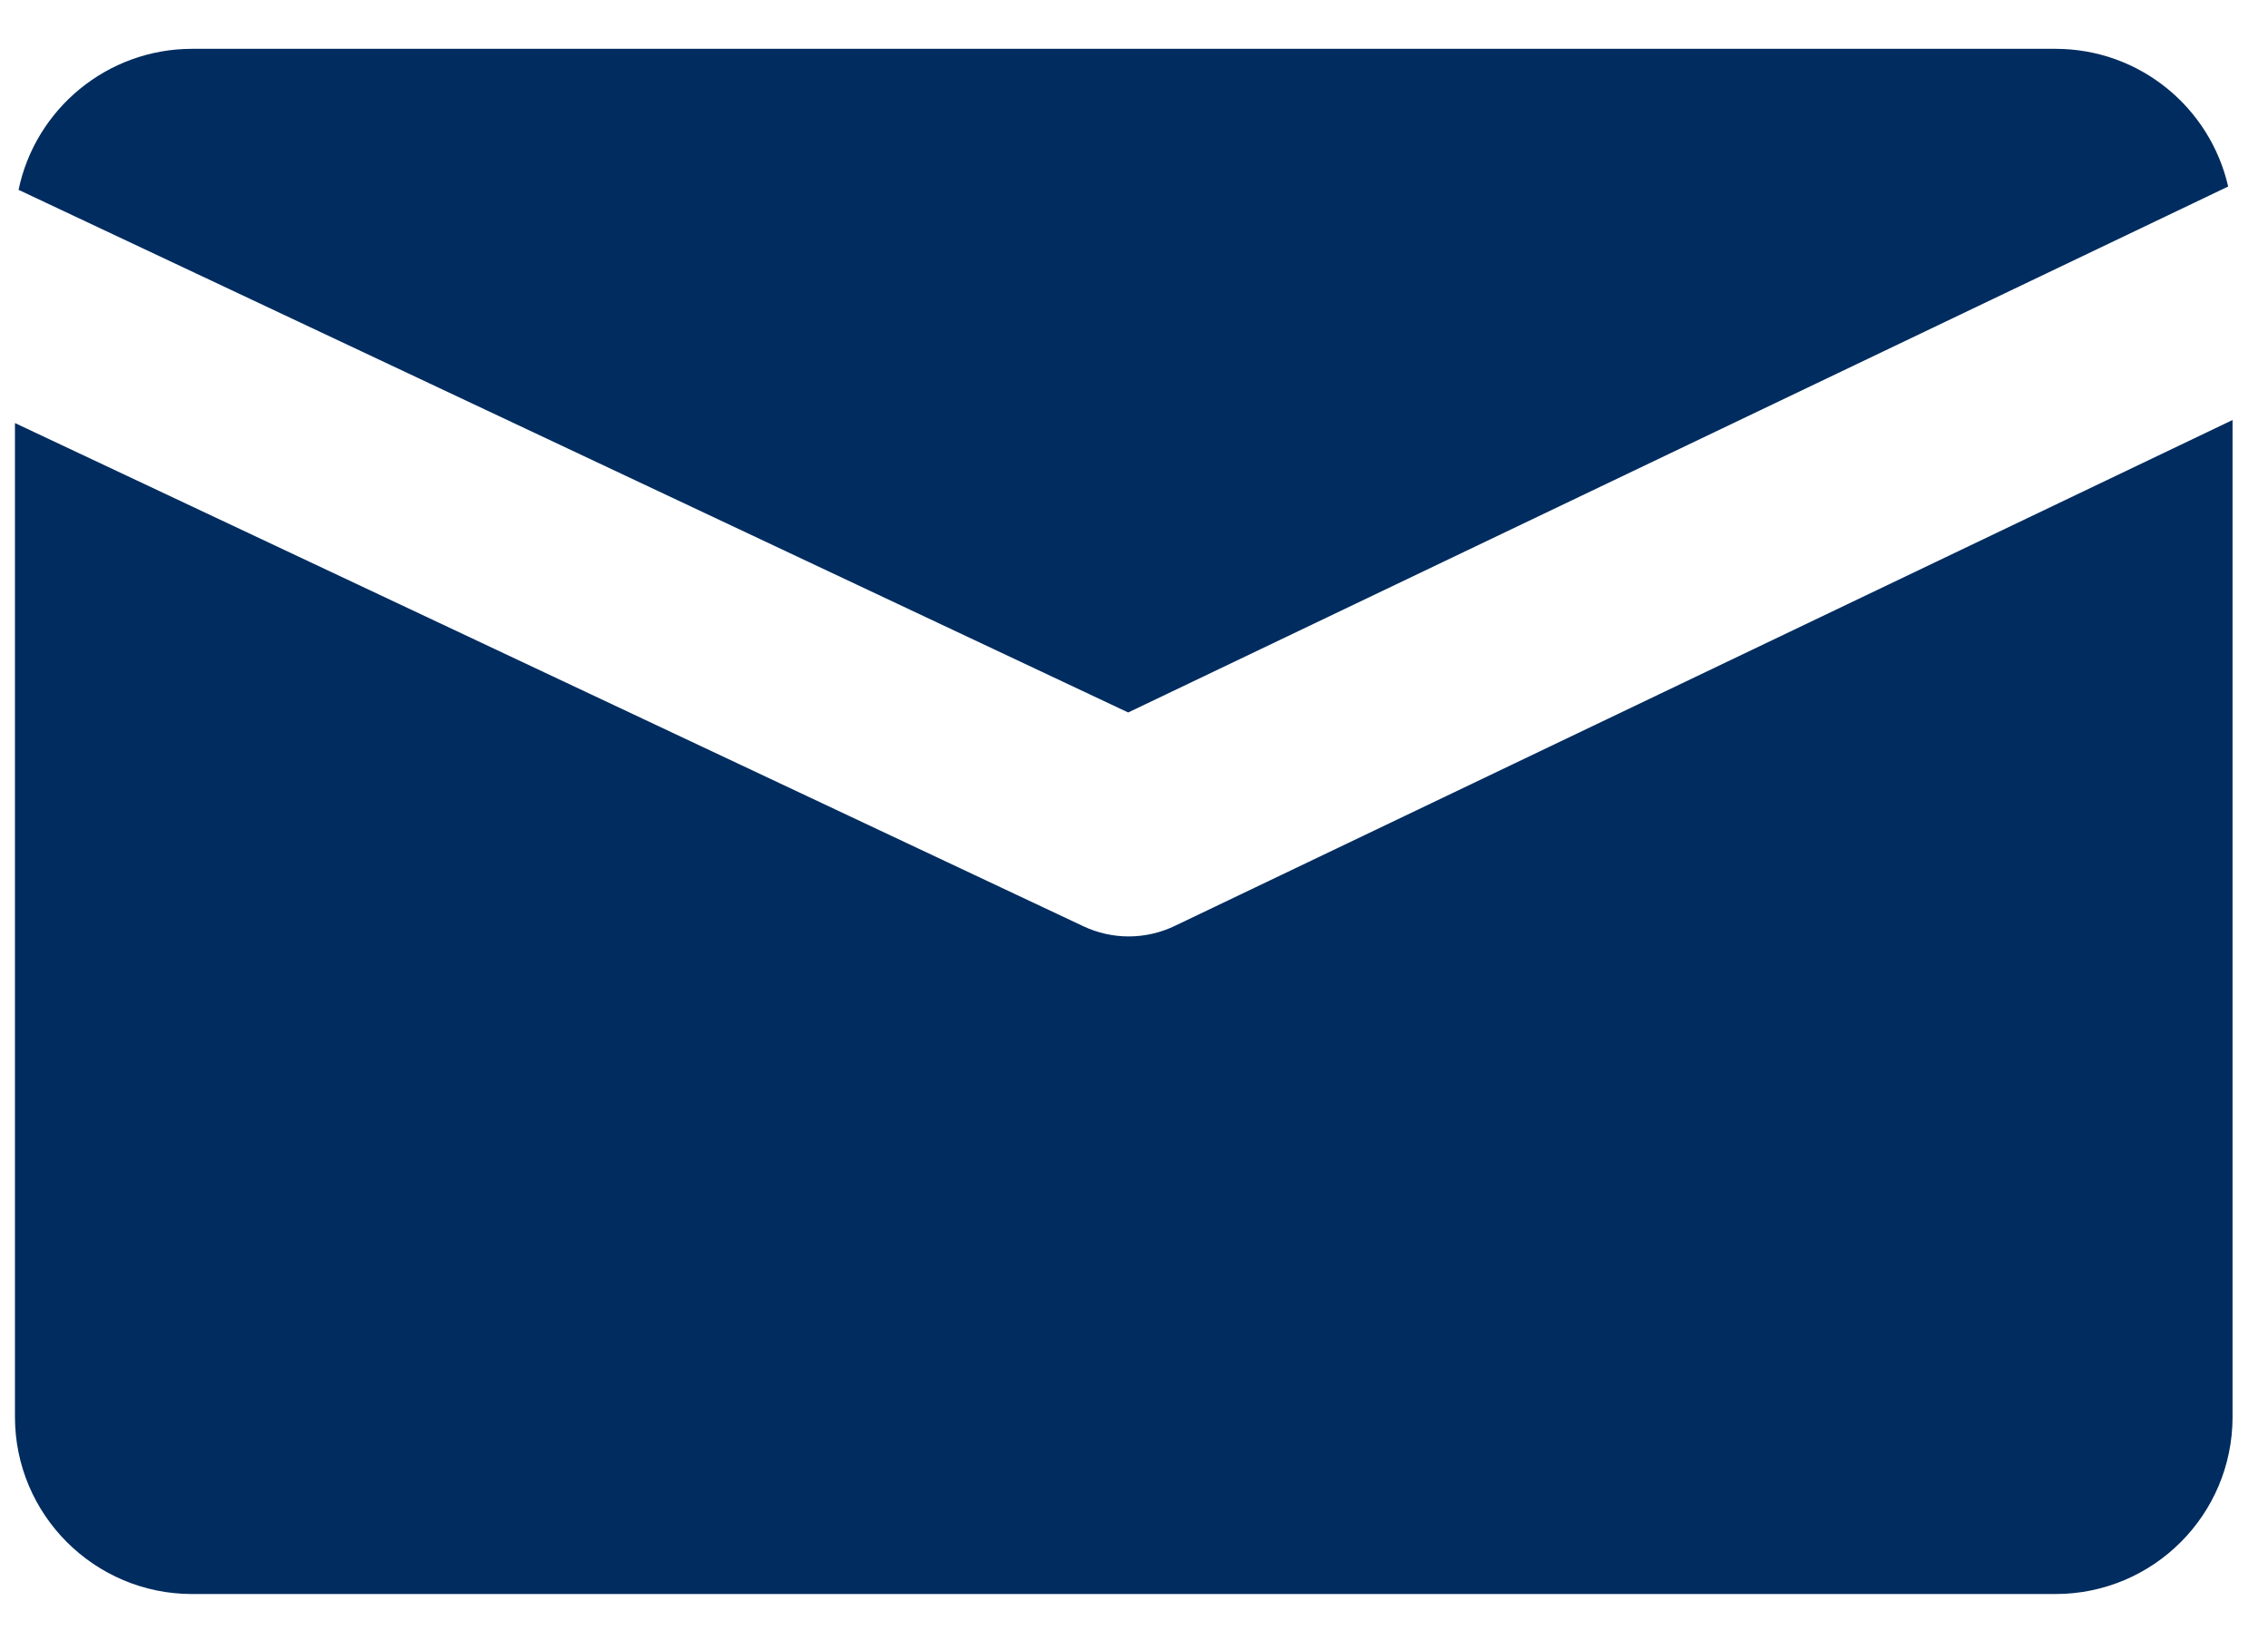 <svg width="32" height="23" viewBox="0 0 32 23" fill="none" xmlns="http://www.w3.org/2000/svg">
<path d="M0.262 2.679L15.918 10.054L31.438 2.632C31.184 1.52 30.192 0.689 29 0.689H2.711C1.508 0.689 0.497 1.543 0.262 2.679Z" fill="#002C5F"/>
<path d="M31.5 5.927L16.571 13.068C16.165 13.262 15.692 13.263 15.286 13.071L0.211 5.97V19.994C0.211 21.375 1.333 22.494 2.711 22.494H29C30.383 22.494 31.5 21.375 31.5 19.994V5.927Z" fill="#002C5F"/>
</svg>
